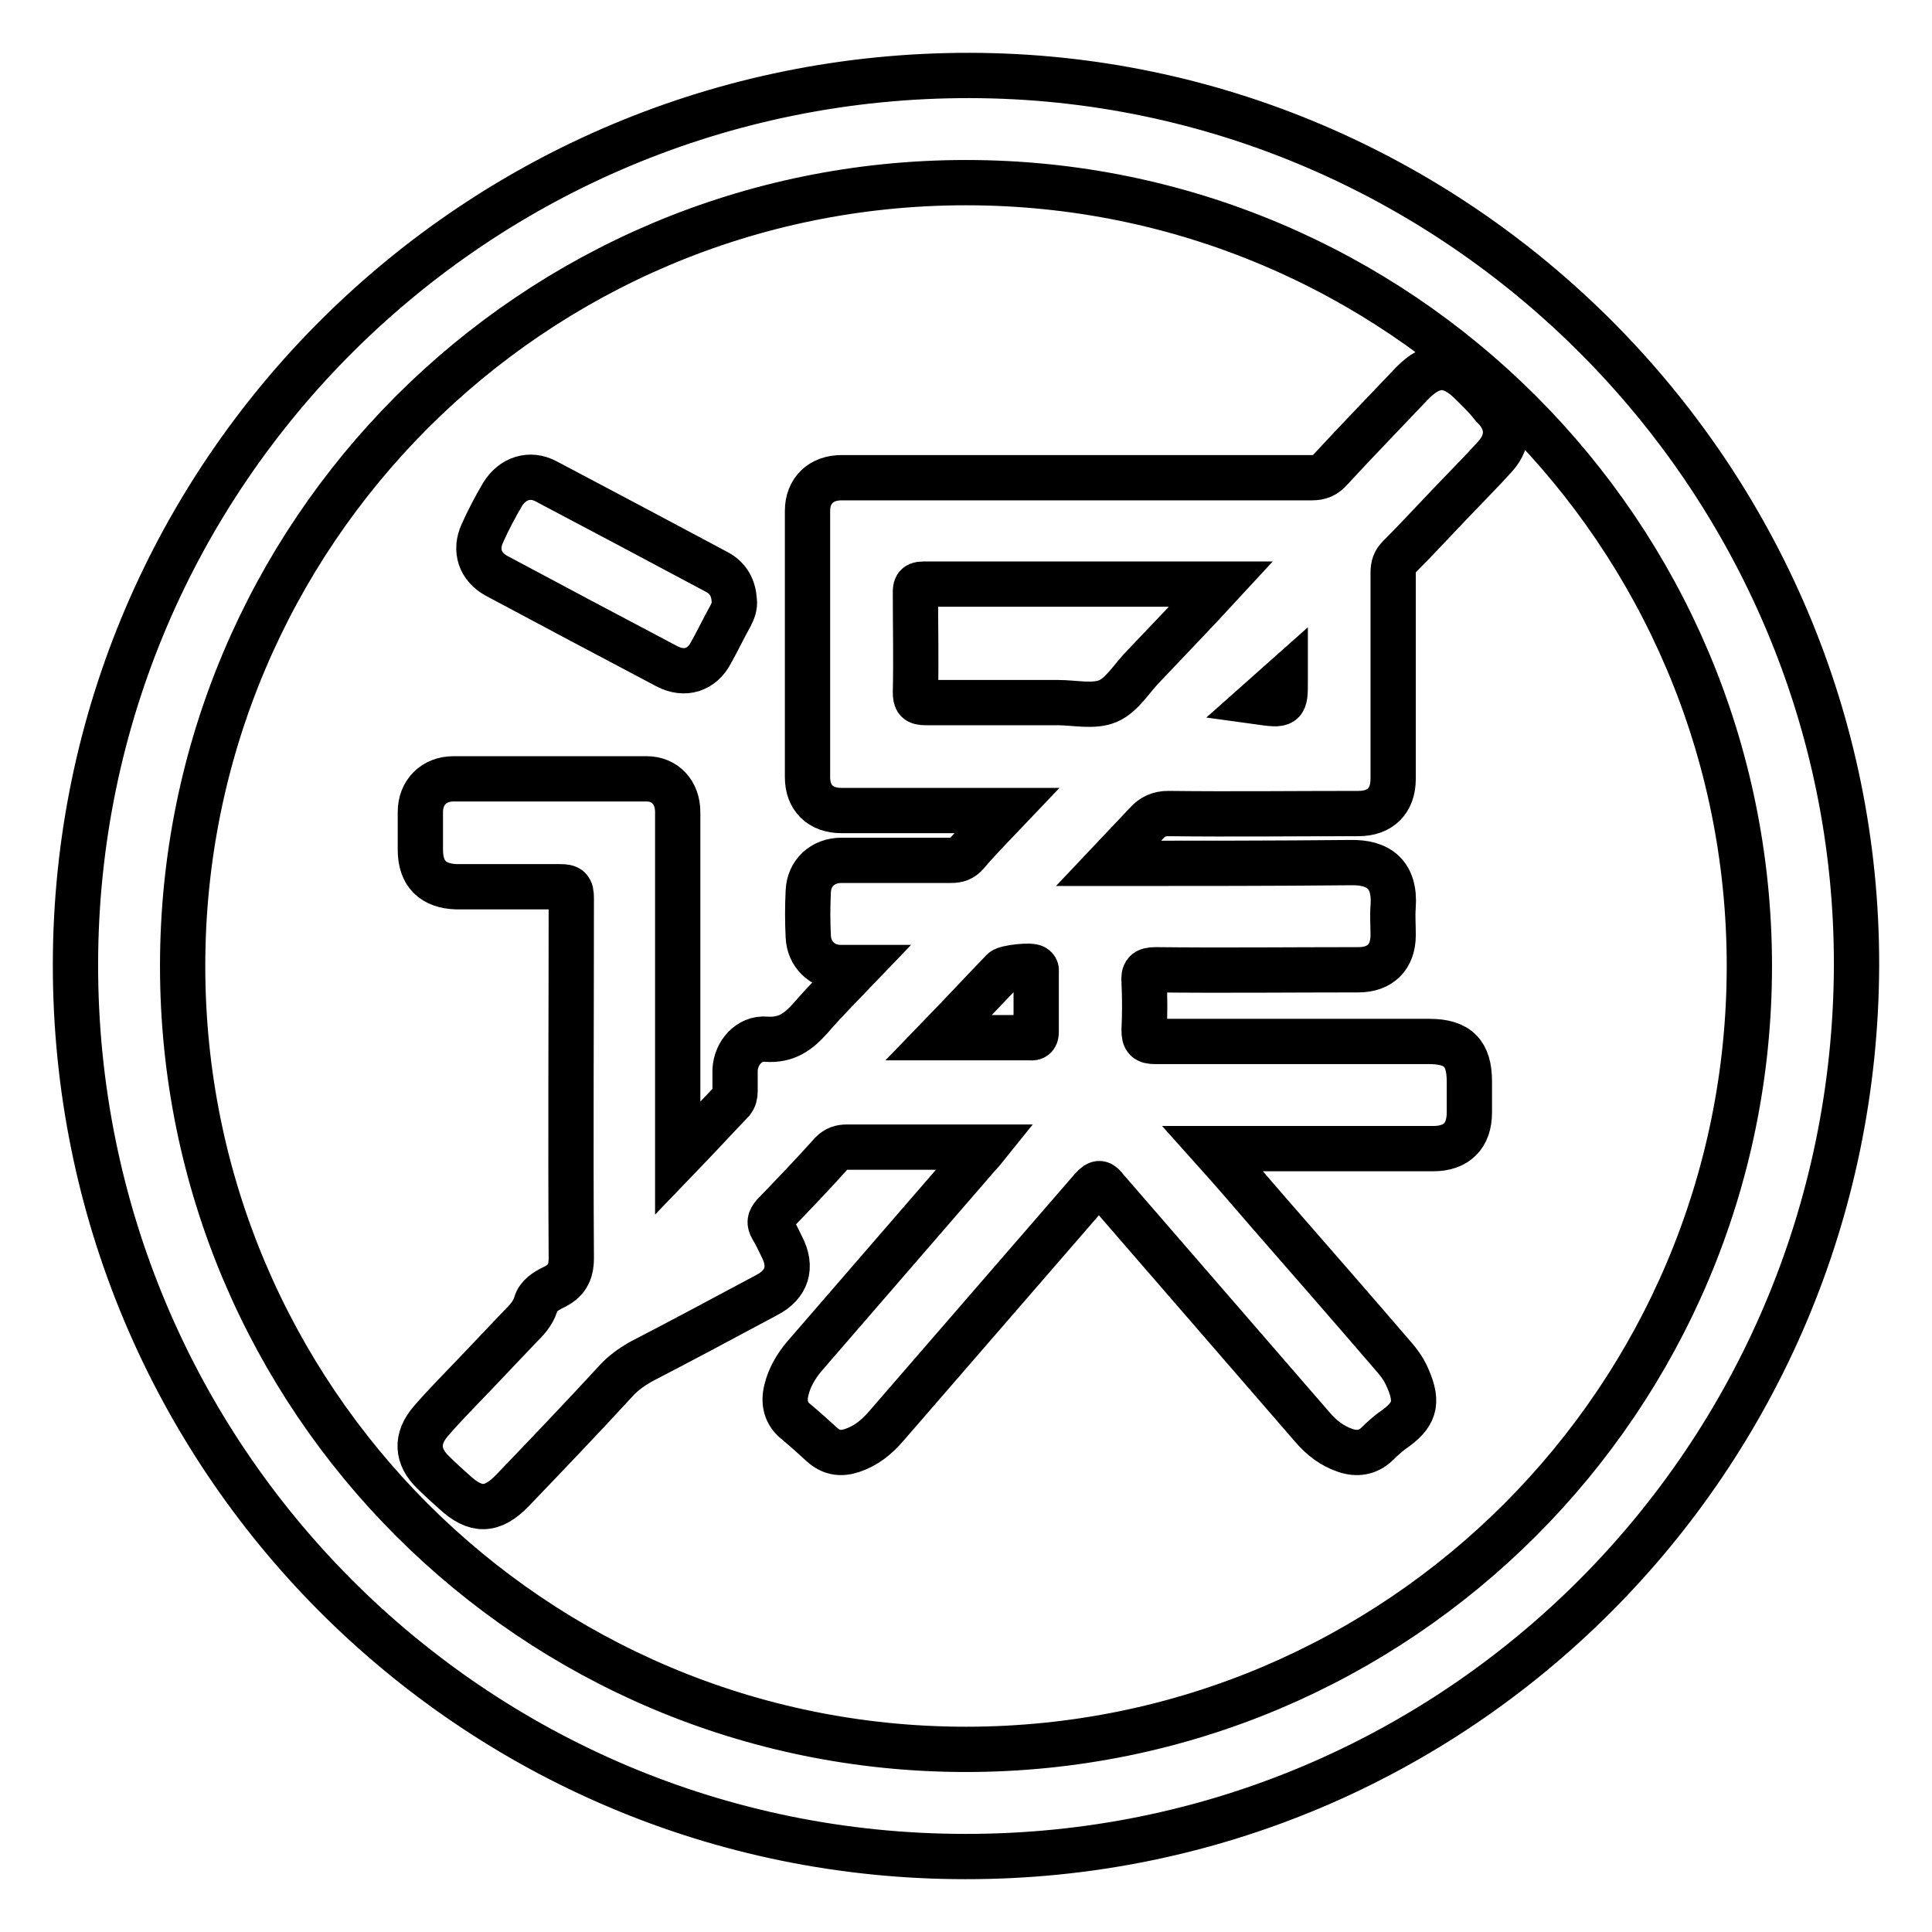 <?xml version="1.0" encoding="utf-8"?>
<!-- Svg Vector Icons : http://www.onlinewebfonts.com/icon -->
<!DOCTYPE svg PUBLIC "-//W3C//DTD SVG 1.1//EN" "http://www.w3.org/Graphics/SVG/1.1/DTD/svg11.dtd">
<svg version="1.1" xmlns="http://www.w3.org/2000/svg" xmlns:xlink="http://www.w3.org/1999/xlink" x="0px" y="0px" viewBox="0 0 256 256" enable-background="new 0 0 256 256" xml:space="preserve">
<g> <path stroke-width="6" fill-opacity="0" stroke="#000000"  d="M128.5,10C63.1,9.9,10.1,62.6,10,127.7C9.9,193.1,62.6,246,127.9,246c65.2,0.1,117.9-52.7,118.1-118.1 C246.1,63.2,193.2,10.1,128.5,10L128.5,10z M128,231.8c-57.3,0-103.8-46.4-103.8-103.8C24.2,70.7,70.6,24.2,128,24.2 c57.3,0,103.8,46.4,103.8,103.8C231.8,185.3,185.4,231.8,128,231.8z M65.8,76.3c7.5,4,15,8,22.6,12c2.3,1.2,4.6,0.5,5.8-1.8 c0.9-1.6,1.7-3.3,2.6-4.9c0.3-0.6,0.6-1.3,0.5-2c-0.1-1.7-0.8-3-2.3-3.8c-7.5-4-15-8-22.6-12c-2.2-1.2-4.5-0.4-5.8,1.7 c-1,1.7-1.9,3.4-2.7,5.2C62.9,72.9,63.6,75.1,65.8,76.3z M194.8,50.6c-2.7-2.6-5-2.5-7.6,0.1c-3.6,3.8-7.3,7.6-10.9,11.5 c-0.7,0.8-1.4,1.1-2.5,1.1c-20.8,0-41.6,0-62.3,0c-2.7,0-4.5,1.7-4.5,4.4c0,11.8,0,23.5,0,35.3c0,2.7,1.7,4.4,4.5,4.4 c6.1,0,12.1,0,18.2,0h3.7c-1.9,2-3.7,3.8-5.3,5.7c-0.6,0.7-1.2,0.9-2.1,0.9c-4.8,0-9.7,0-14.5,0c-2.5,0-4.3,1.7-4.4,4.1 c-0.1,2-0.1,4,0,6c0.1,2.3,1.8,4,4.1,4.1c0.7,0,1.5,0,2.5,0c-2.3,2.4-4.4,4.5-6.3,6.7c-1.6,1.8-3.2,3-5.9,2.8 c-2.2-0.2-4,1.8-4.1,4.1c0,0.9,0,1.9,0,2.8c0,0.5-0.1,0.9-0.4,1.3c-2.3,2.4-4.6,4.9-7.2,7.6v-1.9c0-14.7,0-29.3,0-44 c0-2.6-1.7-4.4-4.1-4.4c-8.5,0-17.1,0-25.6,0c-2.6,0-4.4,1.8-4.4,4.4c0,1.7,0,3.3,0,5c0,3.2,1.7,4.8,4.8,4.9c4.6,0,9.1,0,13.7,0 c1.2,0,1.5,0.2,1.5,1.5c0,15.9-0.1,31.8,0,47.7c0,2-0.7,3.1-2.4,3.9c-1,0.5-2,1.1-2.3,2.2c-0.4,1.3-1.3,2.2-2.2,3.1 c-1.9,2-3.8,4-5.7,6c-2,2.1-4.1,4.2-6,6.4c-2,2.3-1.9,4.7,0.3,6.8c0.9,0.9,1.9,1.8,2.8,2.6c2.8,2.6,5,2.6,7.7-0.2 c4.6-4.8,9.2-9.6,13.7-14.5c0.9-1,2-1.8,3.2-2.5c5.6-2.9,11.2-5.9,16.8-8.9c2.7-1.4,3.4-3.7,2-6.4c-0.4-0.8-0.8-1.7-1.3-2.5 c-0.4-0.7-0.3-1.1,0.2-1.7c2.6-2.7,5.2-5.4,7.7-8.2c0.6-0.6,1.2-0.8,2-0.8c4.6,0,9.1,0,13.7,0h4.7c-0.4,0.5-0.6,0.7-0.8,0.9 c-7.7,8.9-15.5,17.9-23.2,26.8c-1.1,1.3-2,2.8-2.4,4.5c-0.4,1.6-0.1,3.1,1.3,4.2c1.2,1,2.3,2,3.4,3c1.2,1.1,2.5,1.3,4,0.8 c1.8-0.6,3.2-1.7,4.5-3.2c9.1-10.5,18.2-21,27.3-31.5c0.9-1,1.2-0.8,1.9,0.1c9.1,10.5,18.2,21,27.3,31.5c1.2,1.4,2.6,2.5,4.4,3.1 c1.5,0.5,2.9,0.3,4.1-0.8c0.8-0.8,1.7-1.6,2.6-2.2c2.7-2,2.9-3.7,1.3-7.1c-0.4-0.8-0.9-1.5-1.5-2.2c-5.5-6.4-11-12.7-16.5-19 c-2.5-2.9-5-5.8-7.6-8.7h1.7c9.2,0,18.3,0,27.5,0c3.1,0,4.8-1.7,4.8-4.8c0-1.4,0-2.8,0-4.1c0-3.7-1.5-5.3-5.3-5.3 c-12.1,0-24.2,0-36.3,0c-1.2,0-1.5-0.3-1.5-1.5c0.1-2.1,0.1-4.3,0-6.4c-0.1-1.2,0.2-1.6,1.5-1.6c9,0.1,17.9,0,26.9,0 c2.9,0,4.6-1.7,4.6-4.6c0-1.3-0.1-2.6,0-3.8c0.3-4.2-1.9-5.9-5.7-5.8c-10.1,0.1-20.1,0.1-30.2,0.1h-1.8c1.8-1.9,3.4-3.6,5-5.3 c0.8-0.9,1.7-1.3,2.9-1.3c8.4,0.1,16.8,0,25.2,0c2.9,0,4.6-1.7,4.6-4.6c0-9.1,0-18.2,0-27.3c0-0.9,0.2-1.5,0.8-2.1 c2.3-2.3,4.5-4.7,6.8-7.1c2-2.1,4-4.1,5.9-6.2c2-2.2,1.8-4.7-0.3-6.7C196.7,52.4,195.7,51.5,194.8,50.6z M136.5,137.5 c-3.9,0-7.8,0-12.1,0c3-3.1,5.7-6,8.5-8.9c0.4-0.4,3.8-0.8,4.2-0.4c0.3,0.2,0.2,0.5,0.2,0.8c0,2.6,0,5.1,0,7.7 C137.3,137.2,137.2,137.6,136.5,137.5z M151.6,88.2c-1.6,1.6-2.9,3.9-4.8,4.7c-1.9,0.8-4.4,0.2-6.6,0.2c-5.8,0-11.7,0-17.5,0 c-1.2,0-1.4-0.3-1.4-1.4c0.1-4.4,0-8.7,0-13.1c0-0.7,0-1.2,1-1.2c13,0,26.1,0,39.5,0C158.3,81.2,154.9,84.7,151.6,88.2z M166.7,93 l3.6-3.2v0.4C170.3,93.5,170.3,93.5,166.7,93z"/></g>
</svg>
